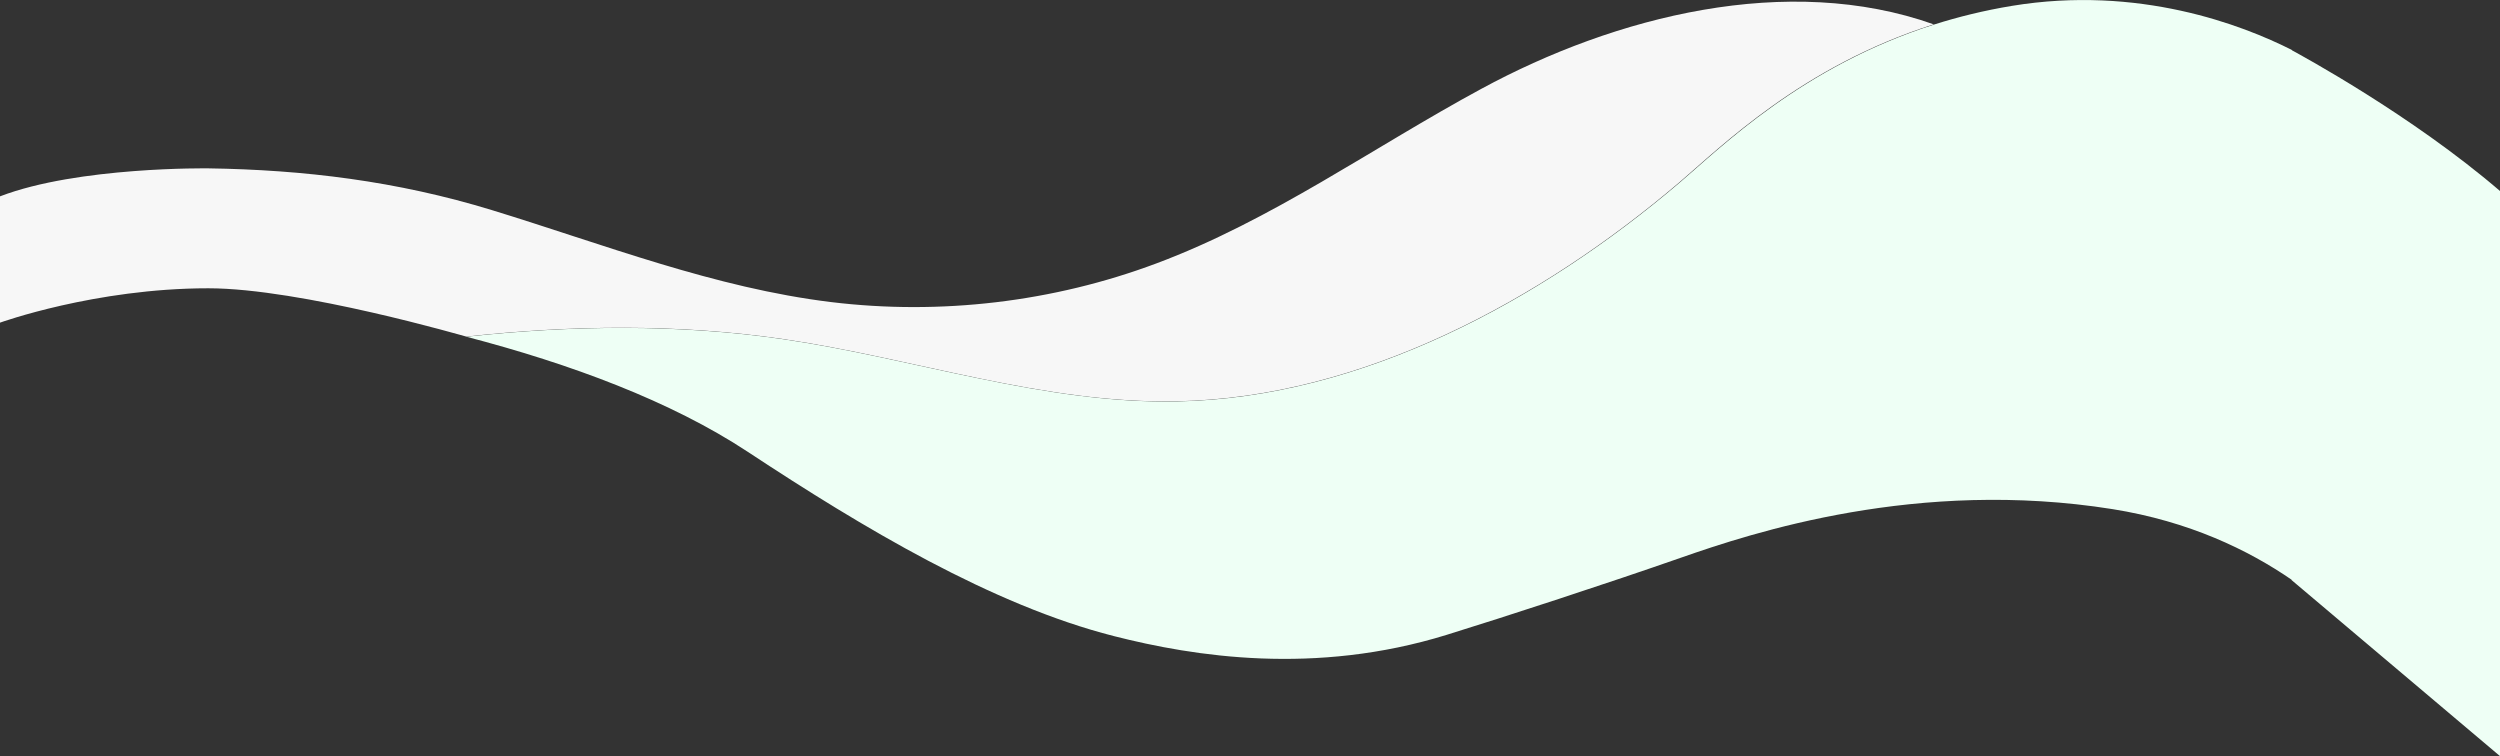 <?xml version="1.0" encoding="utf-8"?>
<!-- Generator: Adobe Illustrator 16.0.0, SVG Export Plug-In . SVG Version: 6.00 Build 0)  -->
<!DOCTYPE svg PUBLIC "-//W3C//DTD SVG 1.1//EN" "http://www.w3.org/Graphics/SVG/1.1/DTD/svg11.dtd">
<svg version="1.1" id="Layer_1" xmlns="http://www.w3.org/2000/svg" xmlns:xlink="http://www.w3.org/1999/xlink" x="0px" y="0px"
	 width="1920px" height="580.7px" viewBox="0 0 1920 580.7" style="enable-background:new 0 0 1920 580.7;" xml:space="preserve">
<rect x="0" y="0" width="1920" height="580.7" fill="#333333" stroke="none"/>
<style type="text/css">
<![CDATA[
	.st0{fill:#EEFFF5;}
	.st1{fill:#F7F7F7;}
]]>
</style>
<g>
	<path class="st1" d="M160,221.4c-87,0-160,26.4-160,26.4v-97c60-23,160.2-21.5,160.2-21.5c72.7,1.1,144.3,9.6,217.7,32.1
		c86.1,26.4,171,59.7,260.4,70.6c84,10.2,170.5,0,249.8-29.7c88.6-33.1,166.4-89.1,249.6-134.1c103.1-55.9,235.3-89.3,347.4-49.5
		c-101.4,32.2-163.6,94.3-195.4,121.4c-106.2,90.4-243.6,165.2-385.5,168.1c-102.4,2.1-201.5-32.9-302.8-47.8
		c-80.7-11.8-162.4-10.7-243.3-1.9C358.1,258.6,231,221.4,160,221.4z"/>
	<path class="st0" d="M1760.2,38.6v-0.2c-38.2-19.3-117.7-49.9-215-33.9c-21.2,3.5-41.1,8.4-59.7,14.3
		c-101.4,32.2-163.6,94.3-195.5,121.4c-106.3,90.4-243.7,165.2-385.6,168.1c-102.4,2.1-201.6-32.9-302.9-47.8
		c-80.7-11.8-162.5-10.7-243.4-1.9c80.1,20.9,157,49.4,216.2,88.4c88.5,58.4,187.7,117.7,281.1,141.5
		c61.9,15.8,154.5,30.3,255.5-0.9c45-13.9,124.9-40,180.1-59.3c55.2-19.3,181.9-61.1,331.4-37.3c58.8,9.4,104.3,31.3,137.8,54.4
		l-0.5-0.1L1920,580.7v-434C1852,88.3,1767.1,42.4,1760.2,38.6z"/>
</g>
</svg>
